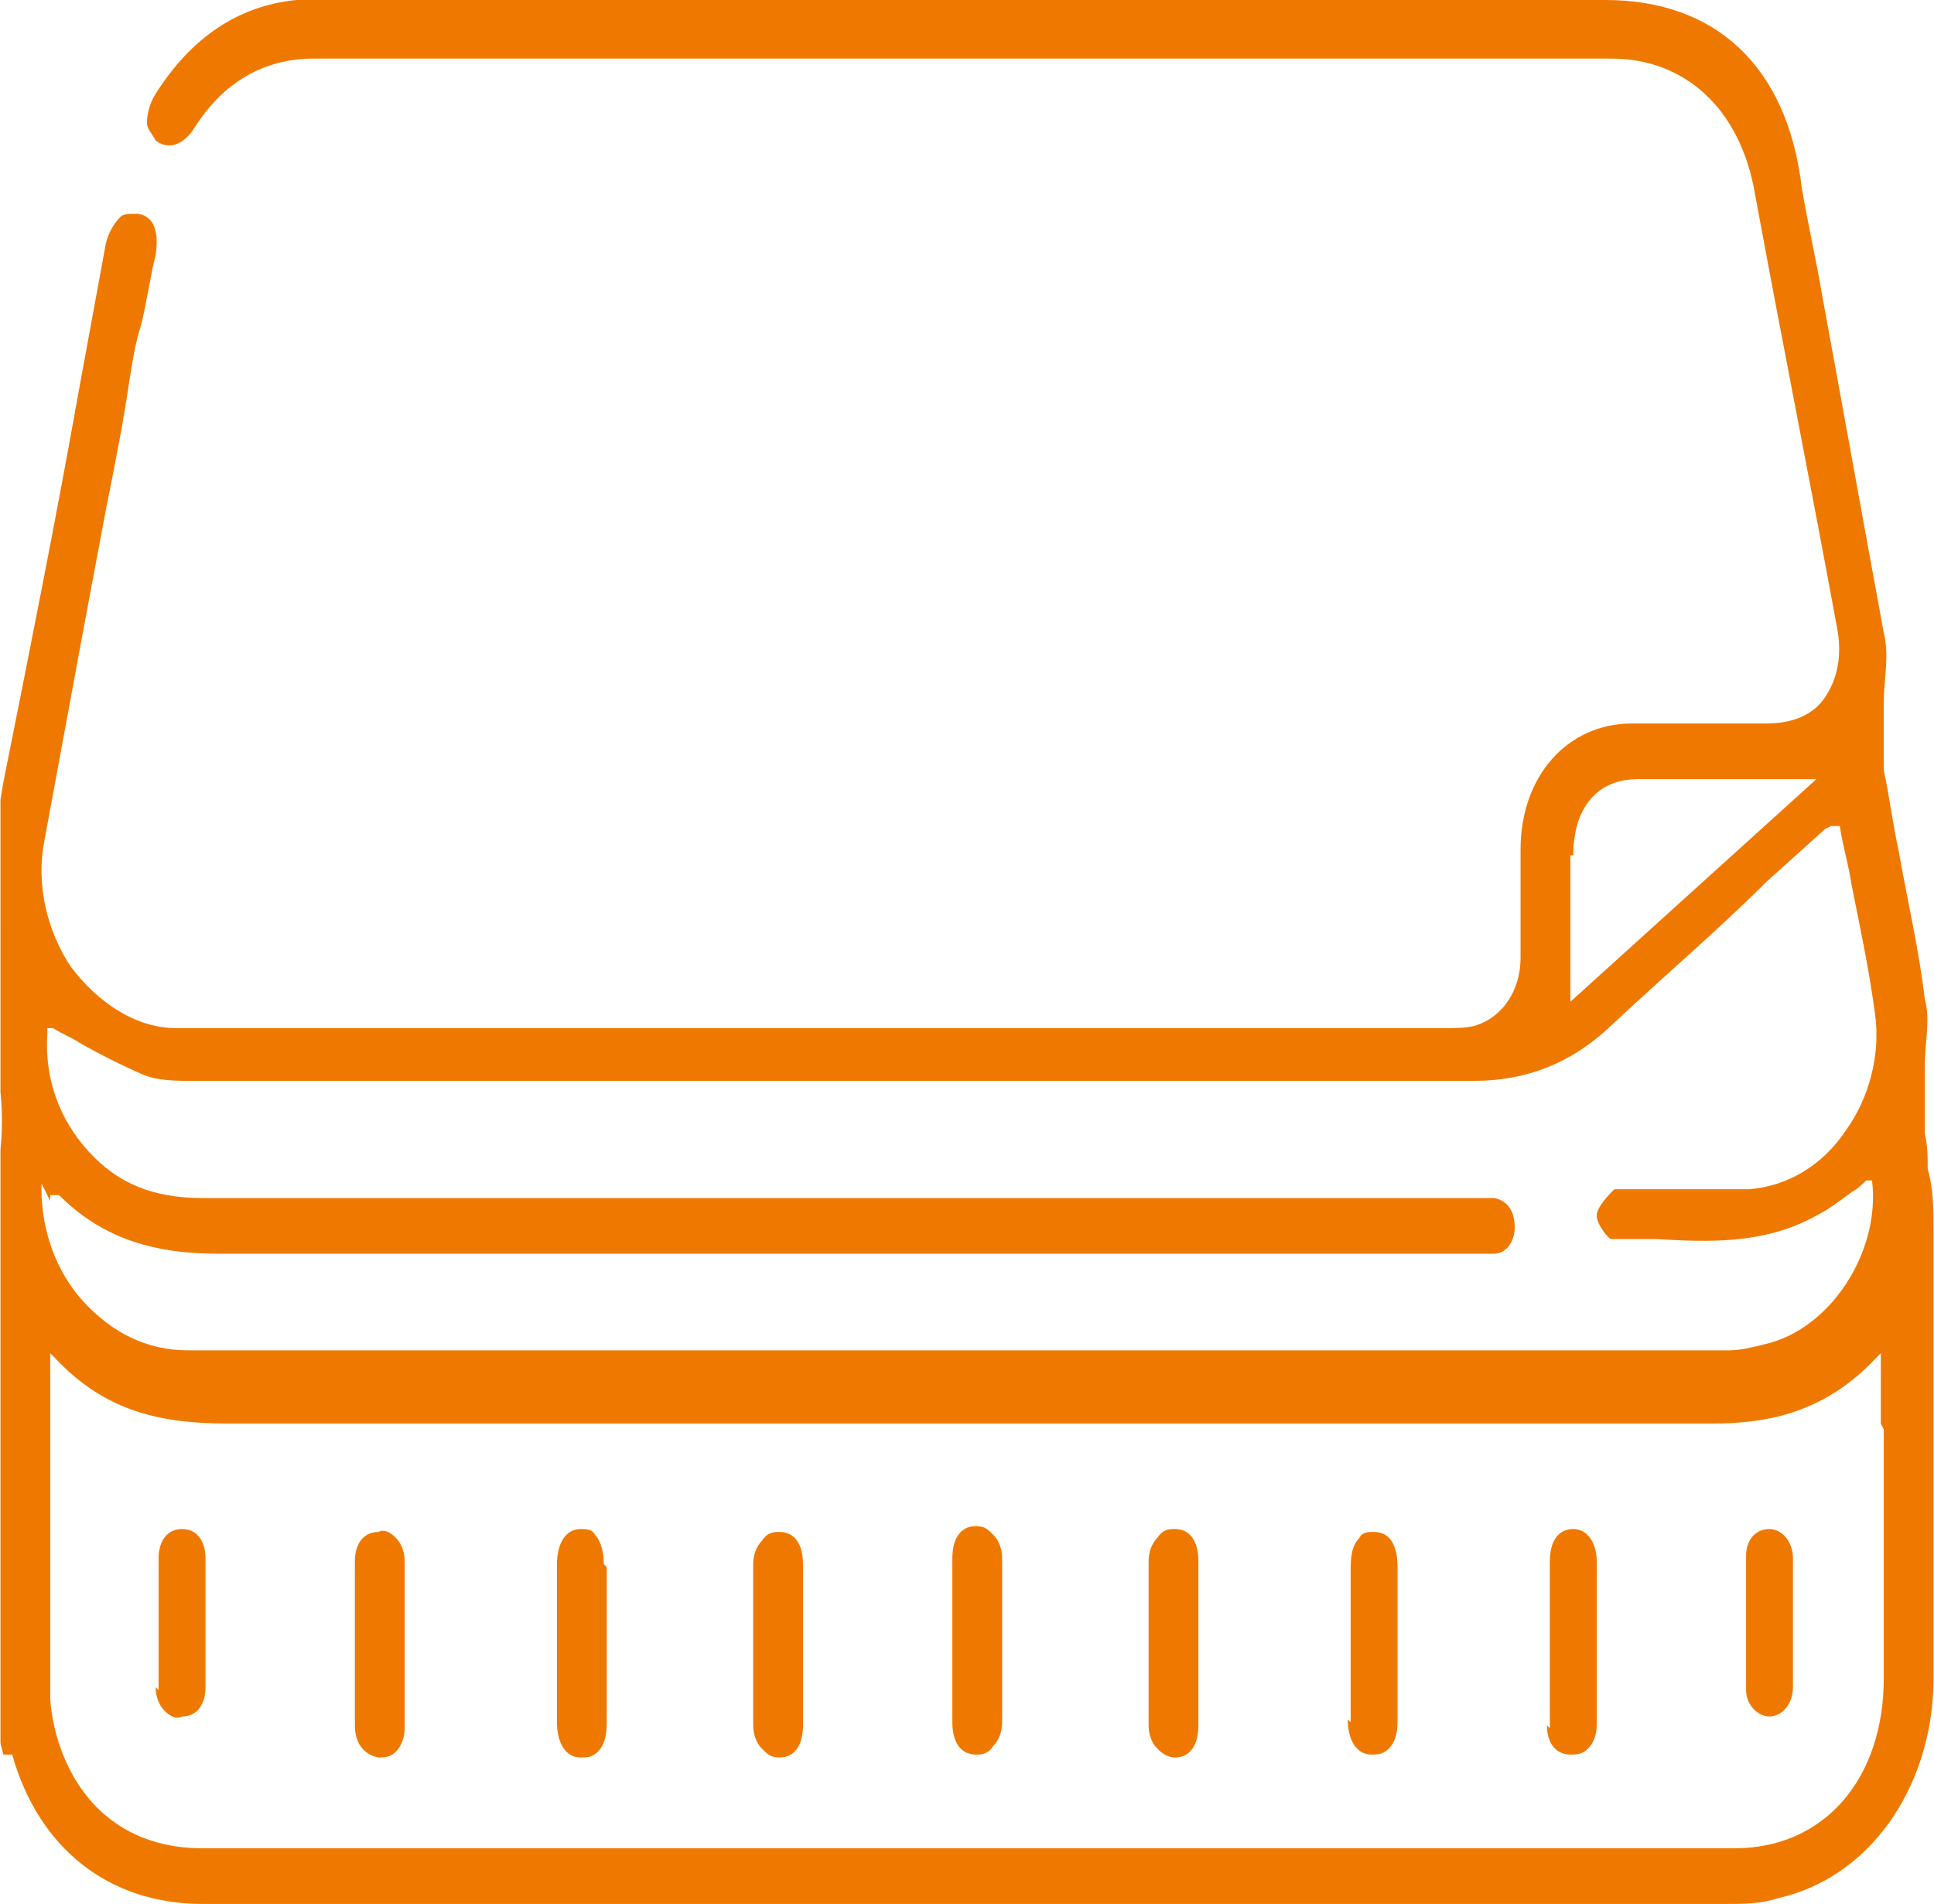 <?xml version="1.0" encoding="UTF-8"?>
<svg xmlns="http://www.w3.org/2000/svg" version="1.1" width="640" height="630" viewBox="0 0 65535 64542"><svg xmlns:xlink="http://www.w3.org/1999/xlink" version="1.1" viewBox="0 0 66 65" width="65535" height="64542">
  <defs>
    <style>
      .cls-1 {
        fill: none;
      }

      .cls-2 {
        fill: #ef7900;
      }

      .cls-3 {
        clip-path: url(#clippath);
      }
    </style>
    <clipPath id="clippath">
      <rect class="cls-1" y="0" width="66" height="65"/>
    </clipPath>
  </defs>
  
  <g>
    <g id="Calque_1">
      <g class="cls-3">
        <g>
          <path class="cls-2" d="M.4,59.9c.9,3.2,3.3,5.1,6.5,5.1,6.2,0,12.3,0,18.5,0h12.8c6.9,0,13.8,0,20.7,0,.6,0,1.2,0,1.8-.2,3.1-.7,5.2-3.7,5.3-7.3,0-5.5,0-10.6,0-15.5,0-.7,0-1.4-.2-2.1,0-.4,0-.8-.1-1.2,0-.3,0-.6,0-.9,0,0,0-.2,0-.3,0-.4,0-.8,0-1.1,0-.8.2-1.6,0-2.3-.2-1.7-.6-3.4-.9-5.1-.2-.9-.3-1.8-.5-2.7,0-.3,0-.6,0-.8,0-.1,0-.2,0-.3,0-.4,0-.8,0-1.2,0-.8.2-1.6,0-2.4-.7-3.8-1.4-7.7-2.1-11.5-.2-1.2-.5-2.5-.7-3.7C61,2.2,58.5,0,54.8,0H11.2C10.8,0,10.5,0,10.1,0c-2,.2-3.6,1.3-4.8,3.2-.2.3-.3.7-.3,1,0,.2.2.4.3.6.4.3.9.2,1.3-.4,1-1.6,2.4-2.4,4.1-2.4h2.3c13.8,0,28,0,42,0,2.5,0,4.4,1.7,4.9,4.6.9,4.9,1.9,9.9,2.8,14.8.2,1,0,1.8-.4,2.4-.4.6-1.1.9-2,.9-.6,0-1.3,0-1.9,0-.9,0-1.8,0-2.7,0-2.2,0-3.8,1.8-3.8,4.3,0,.6,0,1.2,0,1.8,0,.6,0,1.3,0,1.9,0,1.1-.6,2-1.5,2.3-.3.1-.7.1-1.1.1-14.2,0-28.4,0-42.6,0-.2,0-.4,0-.7,0-1.4,0-2.7-.9-3.6-2.1-.8-1.2-1.2-2.8-.9-4.3.7-3.8,1.4-7.6,2.1-11.3.3-1.5.6-3,.8-4.4.1-.6.2-1.3.4-1.9.2-.8.3-1.6.5-2.4.1-.7,0-1.3-.6-1.4,0,0-.1,0-.2,0-.1,0-.3,0-.4.1-.2.2-.4.5-.5.9,0,0,0,0,0,0l-.9,4.9c-.8,4.5-1.7,9-2.6,13.5-.3,1.8-.6,3.4-.1,5,0,.3,0,.7,0,1.1v.2c0,.4,0,.8-.1,1.2,0,.8-.2,1.7,0,2.4.2,1.1.2,2.2,0,3.4,0,.4-.1.8-.1,1.3v1.6c0,4.8,0,9.8,0,14.7,0,.8.1,1.6.3,2.3h0ZM64.3,48.8c0,2.8,0,5.7,0,8.5,0,3.4-2,5.8-5.1,5.8-2.3,0-4.6,0-6.9,0H6.9c-2.5,0-4.3-1.4-5-3.9-.1-.4-.2-.9-.2-1.3,0-2.9,0-5.7,0-8.7v-3l.2.2c1.7,1.8,3.6,2.2,5.9,2.2h0c16.1,0,33.1,0,50.6,0,1.8,0,3.8-.3,5.6-2.2l.2-.2v.3c0,.1,0,.2,0,.3,0,.2,0,.3,0,.4v1.4h0ZM53.7,29.2c0-1.6.8-2.6,2.2-2.6,1.3,0,2.6,0,3.9,0h2.2l-8.4,7.6v-1.8c0-1.1,0-2.2,0-3.2h0ZM1.7,41v-.2h.1s0,0,0,0c0,0,.1,0,.2,0,1.4,1.4,3.1,2,5.4,2,10.5,0,21.2,0,31.6,0h11.3c.2,0,.5,0,.7,0,.4,0,.7-.4.7-.9,0-.5-.2-.9-.7-1-.2,0-.5,0-.8,0h-6.1c-12.2,0-24.8,0-37.2,0h0c-1.7,0-2.9-.5-3.9-1.6-1-1.1-1.5-2.5-1.4-4v-.2s.2,0,.2,0c.3.2.6.3.9.5.7.4,1.5.8,2.2,1.1.5.2,1.1.2,1.7.2h0c6.9,0,13.8,0,20.7,0s15.3,0,23,0h0c1.8,0,3.3-.6,4.6-1.8,1.8-1.7,3.7-3.3,5.4-5l2-1.8s0,0,.2-.1c0,0,0,0,.1,0h.2c0-.1,0,0,0,0,.1.7.3,1.3.4,2,.3,1.5.6,2.9.8,4.4.2,1.4-.2,2.9-1,4-.8,1.2-2,1.9-3.3,2-.9,0-1.7,0-2.6,0-.4,0-.9,0-1.3,0,0,0-.1,0-.2,0-.2,0-.4,0-.5,0-.4.4-.6.7-.6.9,0,.3.4.8.5.8.5,0,1,0,1.5,0,1.8.1,3.7.2,5.5-.8.4-.2.8-.5,1.2-.8.2-.1.4-.3.5-.4h.2c0-.1,0,0,0,0,.3,2.4-1.4,5.1-3.7,5.6-.4.1-.8.2-1.2.2-10.5,0-20.1,0-29.2,0s-15.7,0-23.4,0c-1.4,0-2.6-.6-3.6-1.7-.9-1-1.4-2.4-1.4-3.8,0,0,0-.1,0-.2h0Z"/>
          <path class="cls-2" d="M20.6,53.4c0-.4-.1-.8-.3-1-.1-.2-.3-.2-.5-.2h0c-.5,0-.8.5-.8,1.2,0,1.8,0,3.6,0,5.4,0,.7.3,1.2.8,1.2.2,0,.4,0,.6-.2.2-.2.3-.5.3-1,0-.6,0-1.2,0-1.8v-1.6c0-.6,0-1.3,0-1.9h0Z"/>
          <path class="cls-2" d="M52.8,58.9c0,.6.3,1,.8,1,.2,0,.4,0,.6-.2.2-.2.3-.5.3-.8,0-1.8,0-3.6,0-5.6,0-.6-.3-1.1-.8-1.1s-.8.4-.8,1.1c0,.7,0,1.3,0,2v1.7c0,.7,0,1.3,0,2Z"/>
          <path class="cls-2" d="M32.5,58.8c0,.7.3,1.1.8,1.1.2,0,.4,0,.6-.3.2-.2.3-.5.3-.8,0-1.9,0-3.8,0-5.6,0-.3-.1-.6-.3-.8-.2-.2-.3-.3-.6-.3h0c-.5,0-.8.4-.8,1.1,0,.6,0,1.3,0,1.9v1.7c0,.6,0,1.3,0,1.9h0Z"/>
          <path class="cls-2" d="M39.2,58.9c0,.3.1.6.3.8.2.2.4.3.6.3.5,0,.8-.4.8-1.1,0-.6,0-1.3,0-1.9v-1.7c0-.7,0-1.3,0-2,0-.7-.3-1.1-.8-1.1h0c-.2,0-.4,0-.6.3-.2.2-.3.5-.3.8,0,1.9,0,3.8,0,5.6h0Z"/>
          <path class="cls-2" d="M12.1,58.9c0,.6.3,1,.8,1.1.2,0,.4,0,.6-.2.2-.2.3-.5.3-.8,0-1.9,0-3.8,0-5.7,0-.3-.1-.6-.3-.8-.2-.2-.4-.3-.6-.2-.5,0-.8.4-.8,1,0,.6,0,1.3,0,1.9v1.7c0,.7,0,1.3,0,2h0Z"/>
          <path class="cls-2" d="M25.7,58.9c0,.3.1.6.3.8.2.2.3.3.6.3.5,0,.8-.4.8-1.1,0-.6,0-1.3,0-1.9v-1.7c0-.6,0-1.3,0-1.9,0-.7-.3-1.1-.8-1.1h0c-.2,0-.4,0-.6.3-.2.2-.3.5-.3.8,0,1.9,0,3.8,0,5.6h0Z"/>
          <path class="cls-2" d="M46,58.7c0,.7.3,1.2.8,1.2.2,0,.4,0,.6-.2.2-.2.3-.5.3-.9,0-.6,0-1.3,0-1.9v-1.6c0-.6,0-1.2,0-1.8,0-.8-.3-1.2-.8-1.2h0c-.2,0-.4,0-.5.2-.2.2-.3.5-.3,1,0,1.8,0,3.6,0,5.3h0Z"/>
          <path class="cls-2" d="M5.3,57.6c0,.3.1.6.3.8.2.2.4.3.6.2.5,0,.8-.4.8-1,0-.5,0-1,0-1.5v-1.3c0-.5,0-1,0-1.6,0-.6-.3-1-.8-1h0c-.5,0-.8.4-.8,1,0,1.5,0,3,0,4.5Z"/>
          <path class="cls-2" d="M61.2,53.2c0-.6-.4-1-.8-1h0c-.5,0-.8.4-.8.9,0,1.5,0,3.1,0,4.6,0,.5.4.9.8.9s.8-.4.8-1c0-.5,0-1,0-1.5,0-.2,0-.4,0-.7s0-.5,0-.7c0-.5,0-1,0-1.6h0Z"/>
        </g>
      </g>
    </g>
  </g>
</svg></svg>

